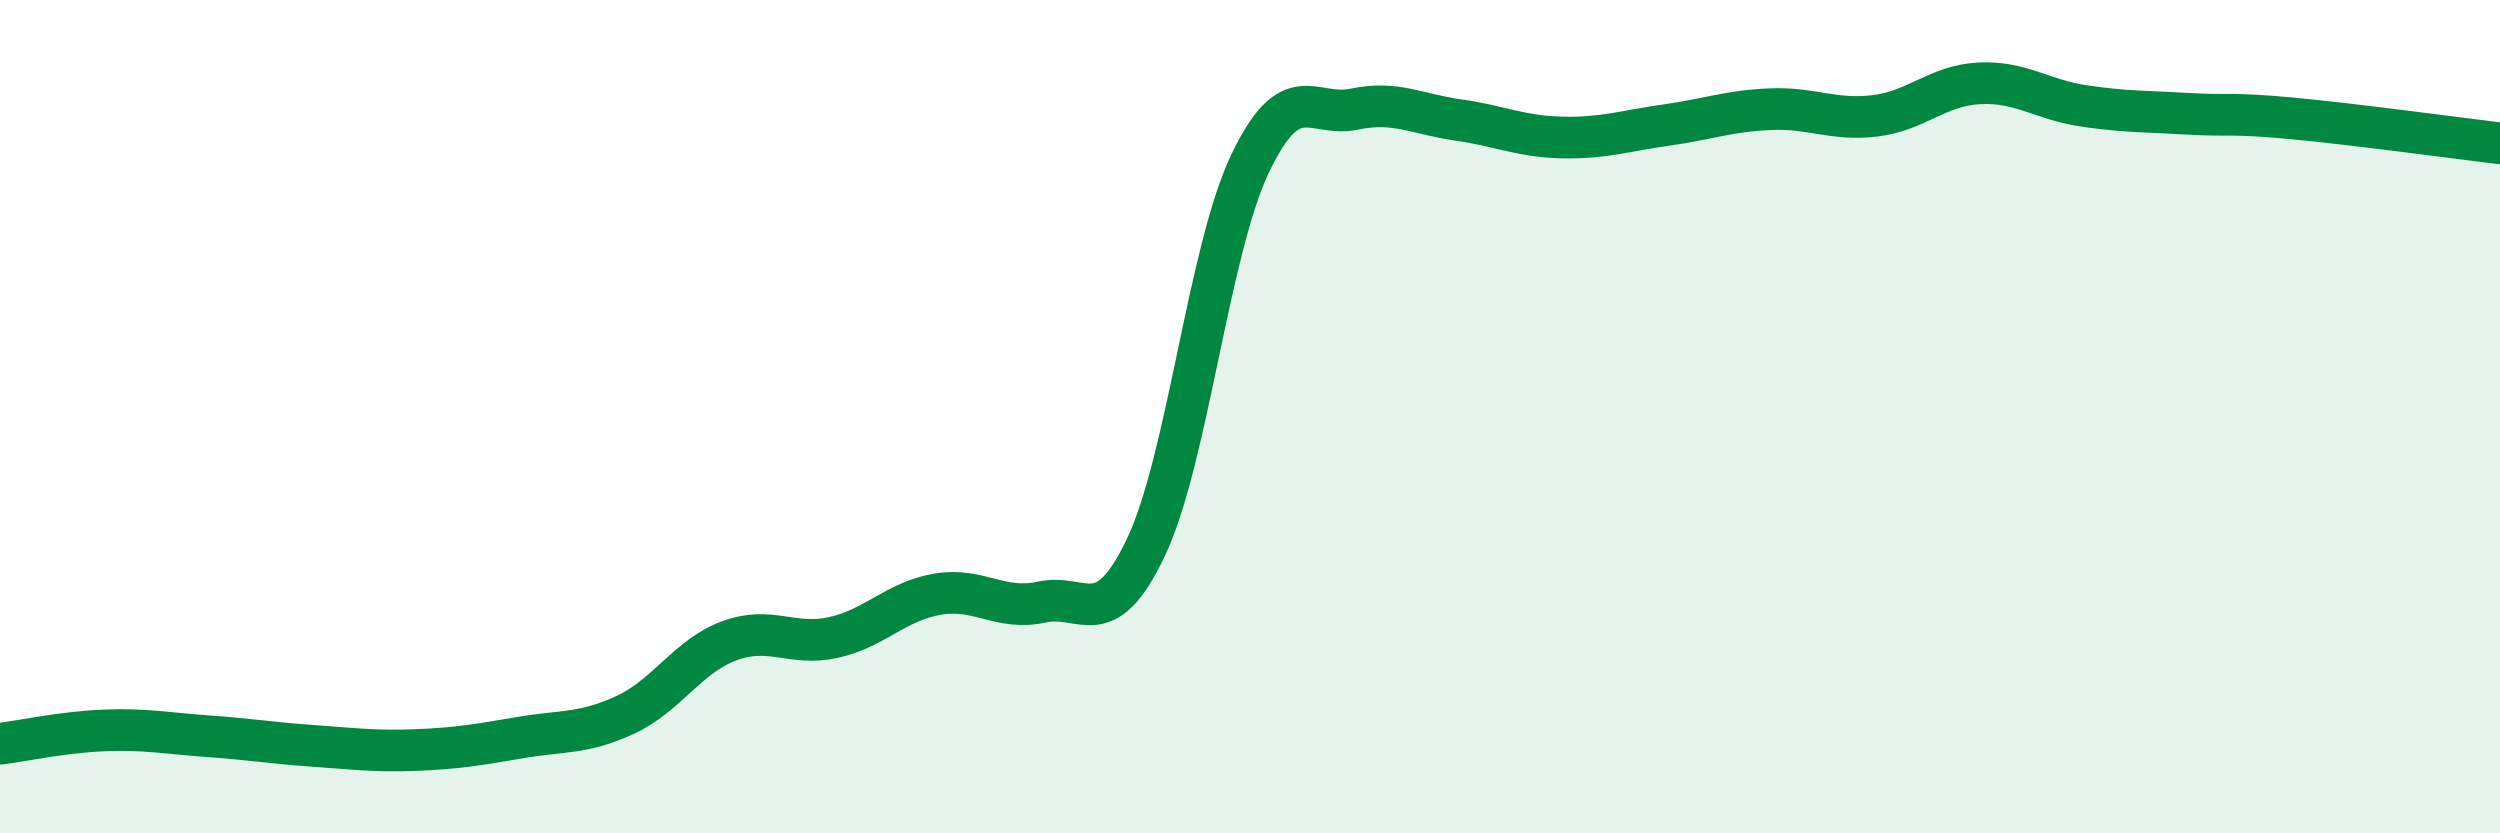 
    <svg width="60" height="20" viewBox="0 0 60 20" xmlns="http://www.w3.org/2000/svg">
      <path
        d="M 0,17.85 C 0.5,17.79 1.5,17.57 2.5,17.53 C 3.5,17.49 4,17.6 5,17.67 C 6,17.74 6.5,17.83 7.5,17.9 C 8.5,17.97 9,18.04 10,18 C 11,17.96 11.5,17.87 12.5,17.7 C 13.5,17.53 14,17.62 15,17.16 C 16,16.7 16.5,15.75 17.5,15.38 C 18.5,15.01 19,15.52 20,15.3 C 21,15.08 21.5,14.43 22.5,14.26 C 23.5,14.09 24,14.67 25,14.45 C 26,14.23 26.5,15.24 27.5,13.14 C 28.5,11.04 29,6.03 30,3.93 C 31,1.83 31.5,2.83 32.5,2.62 C 33.5,2.41 34,2.74 35,2.88 C 36,3.02 36.5,3.28 37.5,3.3 C 38.5,3.32 39,3.14 40,3 C 41,2.86 41.5,2.66 42.5,2.62 C 43.5,2.58 44,2.9 45,2.78 C 46,2.66 46.5,2.05 47.5,2 C 48.5,1.95 49,2.39 50,2.54 C 51,2.69 51.5,2.67 52.5,2.73 C 53.5,2.79 53.5,2.7 55,2.84 C 56.5,2.98 59,3.32 60,3.44L60 20L0 20Z"
        fill="#008740"
        opacity="0.1"
        stroke-linecap="round"
        stroke-linejoin="round"
      />
      <path
        d="M 0,17.85 C 0.5,17.79 1.5,17.57 2.5,17.53 C 3.5,17.49 4,17.6 5,17.67 C 6,17.74 6.5,17.83 7.5,17.9 C 8.5,17.97 9,18.04 10,18 C 11,17.96 11.5,17.87 12.5,17.7 C 13.5,17.53 14,17.62 15,17.16 C 16,16.7 16.5,15.75 17.5,15.38 C 18.5,15.01 19,15.52 20,15.3 C 21,15.08 21.5,14.43 22.5,14.26 C 23.5,14.09 24,14.67 25,14.45 C 26,14.23 26.5,15.24 27.5,13.14 C 28.5,11.04 29,6.03 30,3.93 C 31,1.83 31.5,2.83 32.5,2.62 C 33.5,2.41 34,2.74 35,2.88 C 36,3.02 36.5,3.28 37.5,3.3 C 38.5,3.32 39,3.14 40,3 C 41,2.86 41.5,2.66 42.5,2.62 C 43.5,2.58 44,2.9 45,2.78 C 46,2.66 46.5,2.05 47.5,2 C 48.5,1.95 49,2.39 50,2.54 C 51,2.69 51.5,2.67 52.5,2.73 C 53.5,2.79 53.5,2.7 55,2.84 C 56.5,2.98 59,3.32 60,3.44"
        stroke="#008740"
        stroke-width="1"
        fill="none"
        stroke-linecap="round"
        stroke-linejoin="round"
      />
    </svg>
  